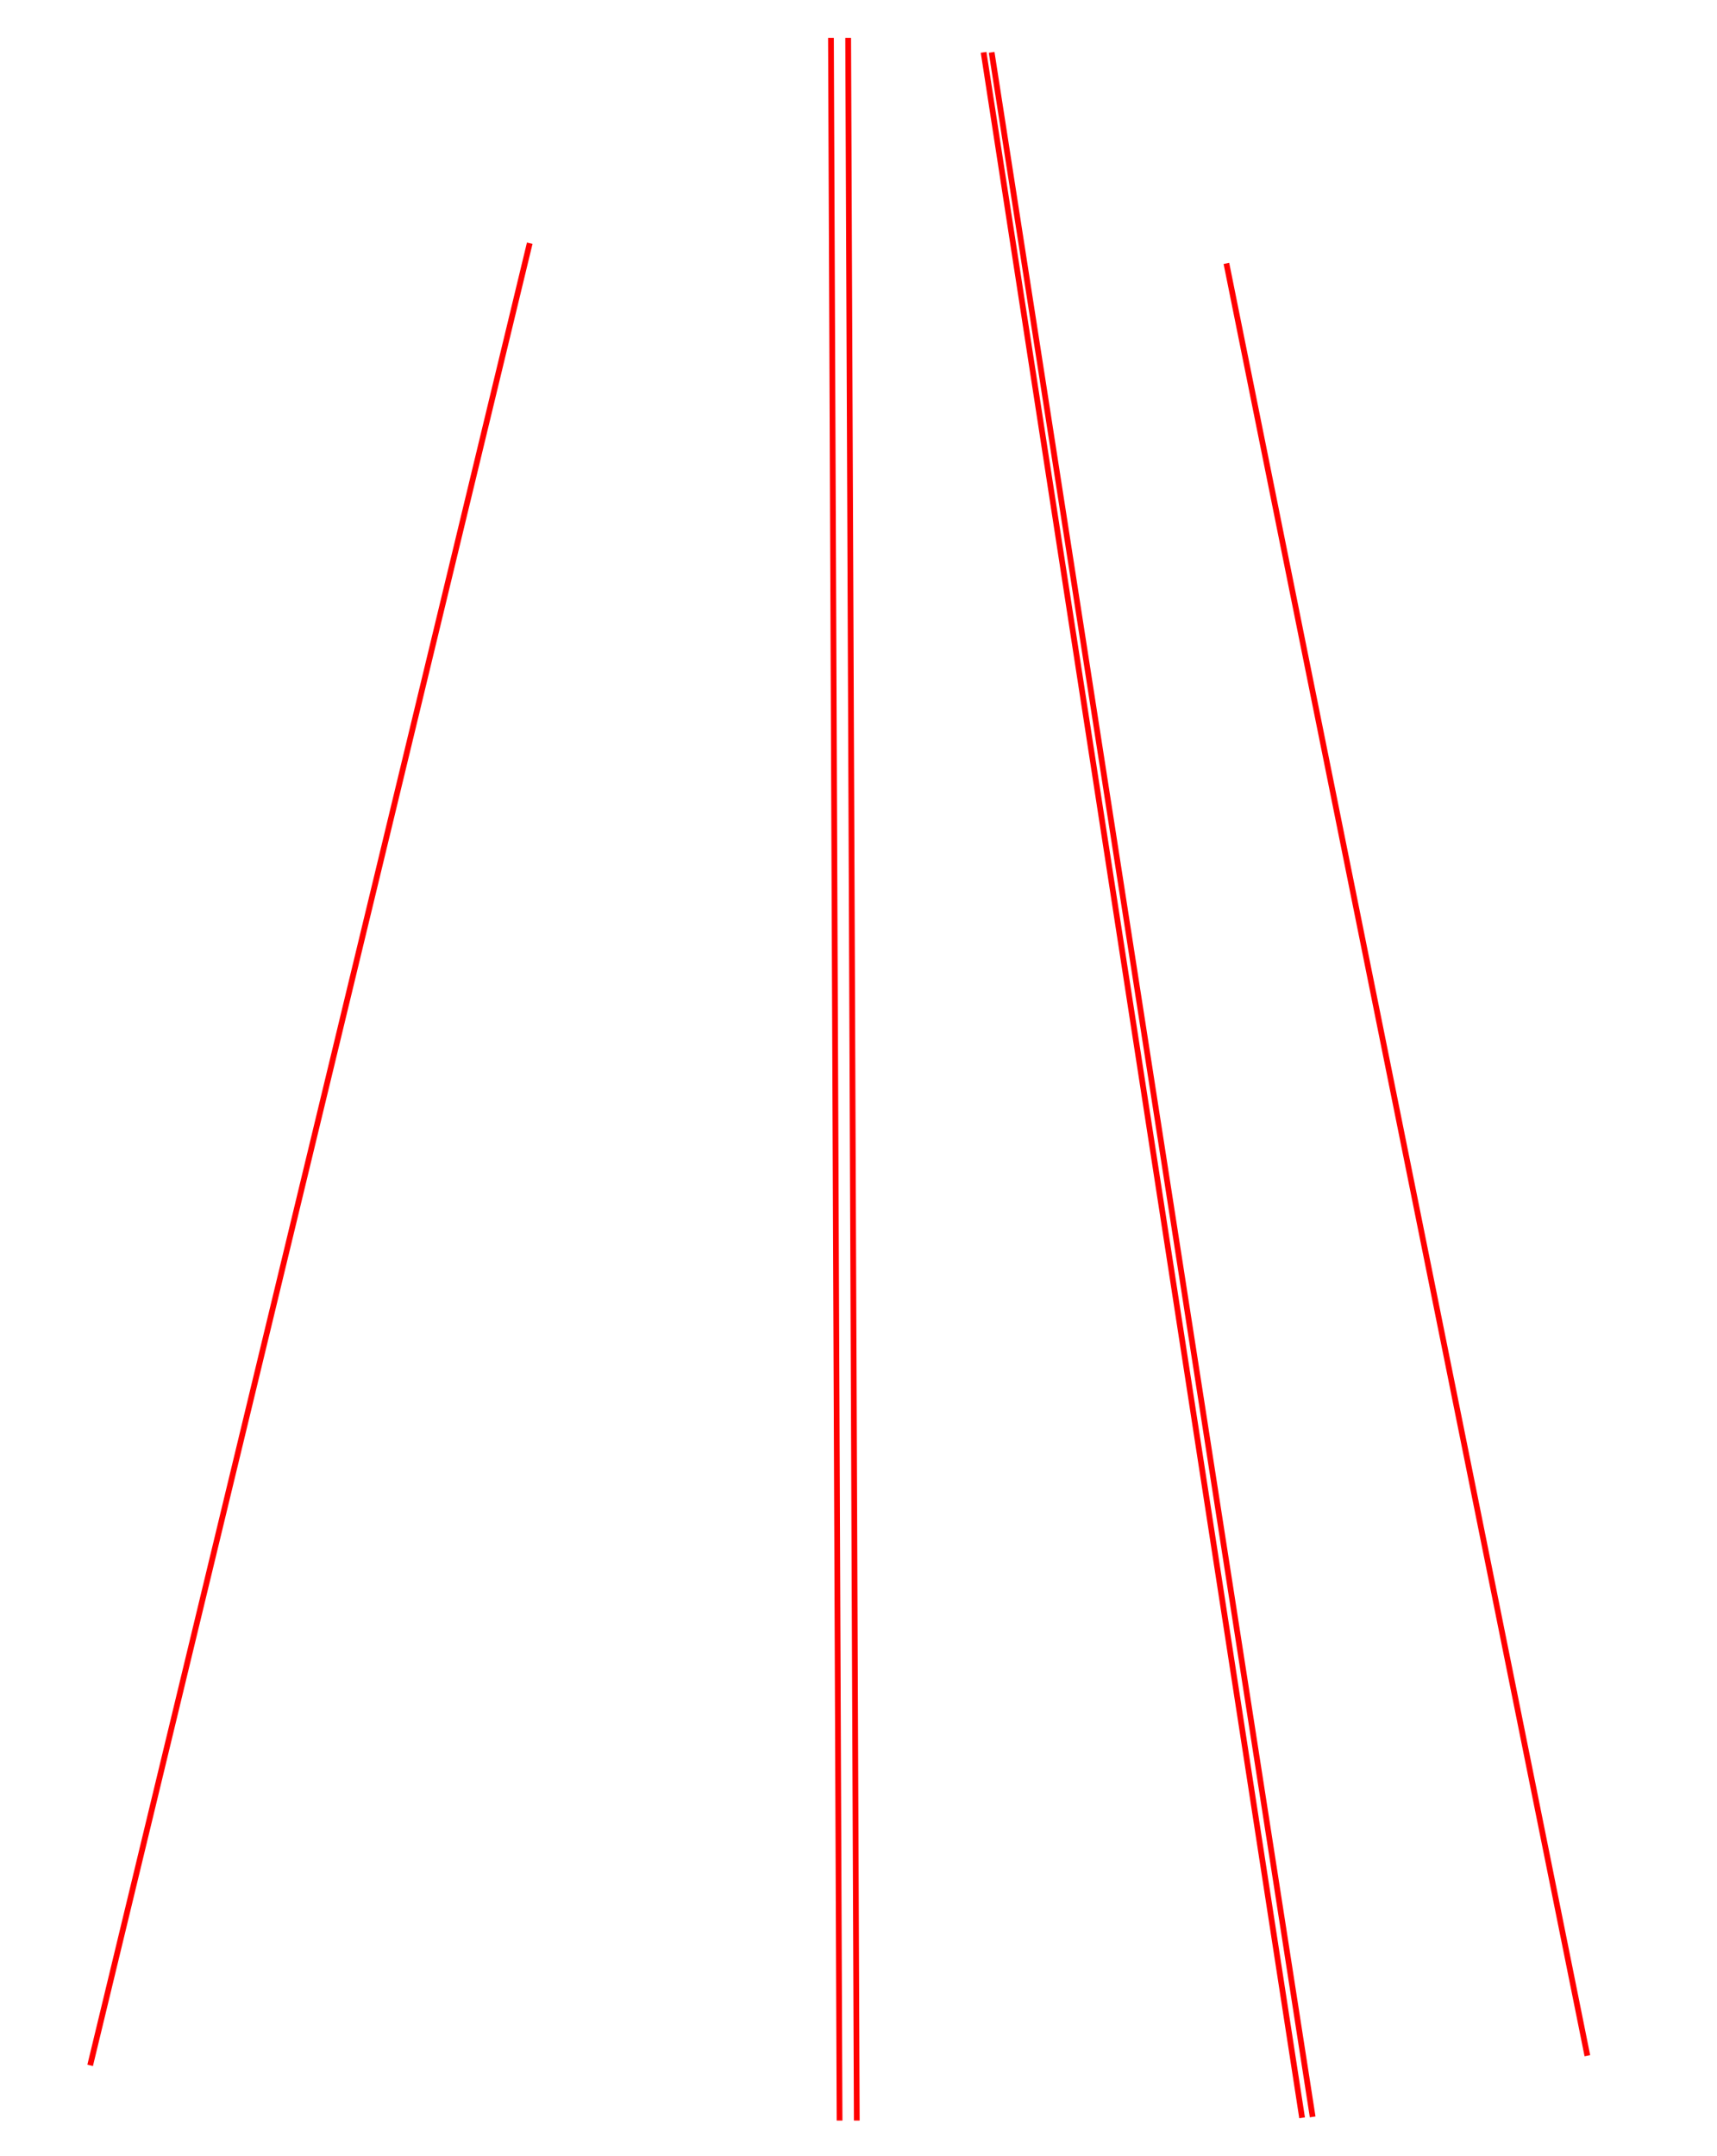 <svg width="2992" height="3757" viewBox="0 0 2992 3757" fill="none" xmlns="http://www.w3.org/2000/svg">
    <g>
      <path id="Vector" d="M1070.3 348.3L1461.7 70.2L1543.4 222.6" stroke="url(#illustration_linear)" stroke-miterlimit="10"/>
    </g>
    <g>
      <path d="M2121.6 2678.1L1594.3 2749.5L1494.1 2728.9L438.3 2897.5L446 2861.9L256.2 2889.2" stroke="url(#illustration_linear)" stroke-miterlimit="10"/>
    </g>
    <g>
      <path d="M468.8 2757.2L1491.8 2542.2L1588 2569.8" stroke="url(#illustration_linear)" stroke-miterlimit="10"/>
    </g>
    <g>
      <path d="M90.9 3536.2L296.6 3548.1L294.2 3561.6L1505.7 3628.9H1504.8L1623 3589.5L2265.8 3628.9L2902.8 3480.6" stroke="url(#illustration_linear)" stroke-miterlimit="10"/>
    </g>
    <g>
      <path d="M1462.9 167L952.6 529.7" stroke="url(#illustration_linear)" stroke-miterlimit="10"/>
    </g>
    <g>
      <path d="M939.8 588.8L1463.5 216.6L1508.6 303.2L1729.7 148" stroke="url(#illustration_linear)" stroke-miterlimit="10"/>
    </g>
    <g>
      <path d="M1464.2 272.6L928.1 642.7" stroke="url(#illustration_linear)" stroke-miterlimit="10"/>
    </g>
    <g>
      <path d="M1745.7 251.4L1512.2 405.8L1464.8 322.1L916.2 697.1L919 684.3L801.2 758.5" stroke="url(#illustration_linear)" stroke-miterlimit="10"/>
    </g>
    <g>
      <path d="M1737.9 201.1L1510.6 356.5" stroke="url(#illustration_linear)" stroke-miterlimit="10"/>
    </g>
    <g>
      <path d="M1465.5 379.9L903.3 756.8L906.3 743.1L785.1 821.3" stroke="url(#illustration_linear)" stroke-miterlimit="10"/>
    </g>
    <g>
      <path d="M1764.3 371.5L1516.4 529.7L1466.2 437.2L890.9 814L893.4 802.3L770.3 879" stroke="url(#illustration_linear)" stroke-miterlimit="10"/>
    </g>
    <g>
      <path d="M1755 311.7L1514.3 469.3" stroke="url(#illustration_linear)" stroke-miterlimit="10"/>
    </g>
    <g>
      <path d="M1467 502.4L876.4 880.4L879.6 865.9L754.2 942.3" stroke="url(#illustration_linear)" stroke-miterlimit="10"/>
    </g>
    <g>
      <path d="M1784 498.6L1521 657.7L1467.8 568.8L863.3 940.8L866.1 928.2L738.7 1002.8" stroke="url(#illustration_linear)" stroke-miterlimit="10"/>
    </g>
    <g>
      <path d="M1773.8 432.7L1518.5 591.5" stroke="url(#illustration_linear)" stroke-miterlimit="10"/>
    </g>
    <g>
      <path d="M1469 638.4L847.1 1015.6L850.5 999.7L720.9 1072.4" stroke="url(#illustration_linear)" stroke-miterlimit="10"/>
    </g>
    <g>
      <path d="M1806.3 642.7L1525.9 802.3L1469 714.5L831.1 1089.3L834.9 1071.7L702.2 1145.3" stroke="url(#illustration_linear)" stroke-miterlimit="10"/>
    </g>
    <g>
      <path d="M1794.7 568.1L1523.5 729.8" stroke="url(#illustration_linear)" stroke-miterlimit="10"/>
    </g>
    <g>
      <path d="M1470.5 793.8L812.7 1173.6L816.6 1155.8L682.2 1223.7" stroke="url(#illustration_linear)" stroke-miterlimit="10"/>
    </g>
    <g>
      <path d="M1831 802.3L1531.9 968.2L1471.6 880.8L796.1 1250.2L799.8 1233.3L662.8 1299.4" stroke="url(#illustration_linear)" stroke-miterlimit="10"/>
    </g>
    <g>
      <path d="M1818.4 720.9L1528.9 883.7" stroke="url(#illustration_linear)" stroke-miterlimit="10"/>
    </g>
    <g>
      <path d="M1845.9 898.4L1535.2 1062" stroke="url(#illustration_linear)" stroke-miterlimit="10"/>
    </g>
    <g>
      <path d="M1475.1 1173.6L734.2 1535.9L738.4 1515.9L592 1576.2" stroke="url(#illustration_linear)" stroke-miterlimit="10"/>
    </g>
    <g>
      <path d="M563 1689.5L714.2 1626.7L709.2 1650.2L1476.6 1295.3L1546.1 1373.2L1894.9 1214.7" stroke="url(#illustration_linear)" stroke-miterlimit="10"/>
    </g>
    <g>
      <path d="M613 1493.8L758.8 1422.5L754.4 1442.2L1473.8 1067.2L1538.5 1158.2L1861.1 996.2" stroke="url(#illustration_linear)" stroke-miterlimit="10"/>
    </g>
    <g>
      <path d="M1472.7 971.2L777.7 1337L781 1319.8L640 1388.7" stroke="url(#illustration_linear)" stroke-miterlimit="10"/>
    </g>
    <g>
      <path d="M1877.2 1100.2L1542.3 1263.9" stroke="url(#illustration_linear)" stroke-miterlimit="10"/>
    </g>
    <g>
      <path d="M1478.1 1412.7L685.5 1757.9L690.5 1736.1L537.2 1790.3" stroke="url(#illustration_linear)" stroke-miterlimit="10"/>
    </g>
    <g>
      <path d="M1935.7 1478L1554.9 1625.3L1479.7 1545.5L657.5 1888.1L663 1862.8L504.1 1920.1" stroke="url(#illustration_linear)" stroke-miterlimit="10"/>
    </g>
    <g>
      <path d="M1914.6 1342L1550.6 1500.6" stroke="url(#illustration_linear)" stroke-miterlimit="10"/>
    </g>
    <g>
      <path d="M1481.5 1692.5L629.8 2015.8L635.3 1990.7L473.1 2041.2" stroke="url(#illustration_linear)" stroke-miterlimit="10"/>
    </g>
    <g>
      <path d="M597.4 2164.9L1483.7 1854.8L1565.5 1927.2L1984.1 1790.3" stroke="url(#illustration_linear)" stroke-miterlimit="10"/>
    </g>
    <g>
      <path d="M1958.5 1625.3L1560.4 1776.5" stroke="url(#illustration_linear)" stroke-miterlimit="10"/>
    </g>
    <g>
      <path d="M1485.5 2029.5L564.9 2314.9L570.4 2289.2L397.8 2335.5" stroke="url(#illustration_linear)" stroke-miterlimit="10"/>
    </g>
    <g>
      <path d="M2043.9 2176.9L1578.2 2291.1L1488.1 2240.2L523.5 2505.2L529.8 2476.3L353 2510.5" stroke="url(#illustration_linear)" stroke-miterlimit="10"/>
    </g>
    <g>
      <path d="M2010.6 1961.7L1571.6 2097.8" stroke="url(#illustration_linear)" stroke-miterlimit="10"/>
    </g>
    <g>
      <path d="M1506.6 248.6L1462.9 167" stroke="url(#illustration_linear)" stroke-miterlimit="10"/>
    </g>
    <g>
      <path d="M1510.6 356.5L1464.2 272.6" stroke="url(#illustration_linear)" stroke-miterlimit="10"/>
    </g>
    <g>
      <path d="M1514.3 469.3L1465.5 379.9" stroke="url(#illustration_linear)" stroke-miterlimit="10"/>
    </g>
    <g>
      <path d="M1518.5 591.5L1467 502.4" stroke="url(#illustration_linear)" stroke-miterlimit="10"/>
    </g>
    <g>
      <path d="M1523.5 729.8L1469 638.4" stroke="url(#illustration_linear)" stroke-miterlimit="10"/>
    </g>
    <g>
      <path d="M1528.9 883.7L1470.5 793.8" stroke="url(#illustration_linear)" stroke-miterlimit="10"/>
    </g>
    <g>
      <path d="M1535.2 1062L1472.7 971.2" stroke="url(#illustration_linear)" stroke-miterlimit="10"/>
    </g>
    <g>
      <path d="M1542.3 1263.9L1475.1 1173.6" stroke="url(#illustration_linear)" stroke-miterlimit="10"/>
    </g>
    <g>
      <path d="M1550.6 1500.6L1478.1 1412.7" stroke="url(#illustration_linear)" stroke-miterlimit="10"/>
    </g>
    <g>
      <path d="M1560.4 1776.5L1481.5 1692.5" stroke="url(#illustration_linear)" stroke-miterlimit="10"/>
    </g>
    <g>
      <path d="M1571.6 2097.8L1485.5 2029.5" stroke="url(#illustration_linear)" stroke-miterlimit="10"/>
    </g>
    <g>
      <path d="M1959.1 681L1737.9 201.1" stroke="url(#illustration_linear)" stroke-miterlimit="10"/>
    </g>
    <g>
      <path d="M1988.2 817.5L1755 311.7" stroke="url(#illustration_linear)" stroke-miterlimit="10"/>
    </g>
    <g>
      <path d="M2020 966.8L1773.8 432.7" stroke="url(#illustration_linear)" stroke-miterlimit="10"/>
    </g>
    <g>
      <path d="M2055.6 1133.9L1794.7 568.1" stroke="url(#illustration_linear)" stroke-miterlimit="10"/>
    </g>
    <g>
      <path d="M2095.7 1322.3L1818.4 720.9" stroke="url(#illustration_linear)" stroke-miterlimit="10"/>
    </g>
    <g>
      <path d="M2142.3 1541.4L1845.9 898.4" stroke="url(#illustration_linear)" stroke-miterlimit="10"/>
    </g>
    <g>
      <path d="M2195.3 1790.3L1877.2 1100.2" stroke="url(#illustration_linear)" stroke-miterlimit="10"/>
    </g>
    <g>
      <path d="M2258.6 2087.4L1914.6 1341.3" stroke="url(#illustration_linear)" stroke-miterlimit="10"/>
    </g>
    <g>
      <path d="M2864.5 3304.2L2165 2958.3L1605.4 3019L1498 3006.2L392.5 3108.2L400.1 3073.2L205.2 3088.5" stroke="url(#illustration_linear)" stroke-miterlimit="10"/>
    </g>
    <g>
      <path d="M77.2 3588.8L285.5 3600.8L281.7 3618.2L1505.7 3686.2L1625.7 3646.2L2277.7 3686.2L2914.8 3536.6" stroke="url(#illustration_linear)" stroke-miterlimit="10"/>
    </g>
    <g>
      <path d="M965 472.5L1462.3 119.1L1525.6 235.2" stroke="url(#illustration_linear)" stroke-miterlimit="10"/>
    </g>
    <g>
      <path d="M343.2 3335.3L1501.1 3308.9L1613.5 3298.2" stroke="url(#illustration_linear)" stroke-miterlimit="10"/>
    </g>
    <g>
      <path d="M1931.7 552.2L1721.7 96.6L1506.6 248.6" stroke="url(#illustration_linear)" stroke-miterlimit="10"/>
    </g>
    <g>
      <path d="M2730.5 2670.6L2484.8 2420.5L2340.9 2454.7L1958.5 1625.3" stroke="url(#illustration_linear)" stroke-miterlimit="10"/>
    </g>
    <g>
      <path d="M2756 2790.4L2510.3 2540.3L2297.4 2583.8L2010.6 1961.7" stroke="url(#illustration_linear)" stroke-miterlimit="10"/>
    </g>
    <g>
      <path d="M2779.4 2899.8L2533.6 2649.6L2384.7 2681.2" stroke="url(#illustration_linear)" stroke-miterlimit="10"/>
    </g>
    <g>
      <path d="M2805.5 3022.5L2559.7 2772.2L2484.8 2783" stroke="url(#illustration_linear)" stroke-miterlimit="10"/>
    </g>
    <g>
      <path d="M2873 3340.4L2183.6 3078.4" stroke="url(#illustration_linear)" stroke-miterlimit="10"/>
    </g>
    <g>
      <path d="M2824 3109.7L2148.4 2528.6L2073.9 2364.9L1584.9 2481.2L1485.5 2451.2L485.2 2681.3L490.5 2657.2L307.5 2688.5" stroke="url(#illustration_linear)" stroke-miterlimit="10"/>
    </g>
    <g>
      <path d="M2842.8 3198.8L2121.6 2678.1" stroke="url(#illustration_linear)" stroke-miterlimit="10"/>
    </g>
    <g>
      <path d="M2887.5 3408.4L2226.3 3354" stroke="url(#illustration_linear)" stroke-miterlimit="10"/>
    </g>
    <g>
      <path d="M326.8 3410.5L1502.4 3412.2L1616.6 3387.1" stroke="url(#illustration_linear)" stroke-miterlimit="10"/>
    </g>
    <g>
      <path d="M311.5 3481.2L1505.7 3522.4L1620.1 3486.7" stroke="url(#illustration_linear)" stroke-miterlimit="10"/>
    </g>
    <g>
      <path d="M377 3179.7L1498.6 3098.2L1606.6 3101.2" stroke="url(#illustration_linear)" stroke-miterlimit="10"/>
    </g>
    <g>
      <path d="M360.3 3256.4L1499.9 3205.2L1610 3198" stroke="url(#illustration_linear)" stroke-miterlimit="10"/>
    </g>
    <g>
      <path d="M238.5 2958.3L430 2935.5L422.8 2968.7L1495.2 2820.4L1597.3 2835.2L2135.4 2767.6L2850.1 3232.7" stroke="url(#illustration_linear)" stroke-miterlimit="10"/>
    </g>
    <g>
      <path d="M221.7 3024.1L415 3004.8L407.8 3037.8L1496.4 2917.9L1600.6 2930.5L2153.9 2867.2L2858.2 3270.9" stroke="url(#illustration_linear)" stroke-miterlimit="10"/>
    </g>
    <g>
      <path d="M1590.8 2654.5L1492.9 2631.2L455.1 2820.4" stroke="url(#illustration_linear)" stroke-miterlimit="10"/>
    </g>
    <g>
      <path d="M2062.9 2299.4L1582.4 2410.5L1489.8 2376L498 2622.3L504.1 2594.6L322.8 2628.9" stroke="url(#illustration_linear)" stroke-miterlimit="10"/>
    </g>
    <g>
      <path d="M2053.7 2240.2L1580.3 2350.5L1488.9 2306.2L510.7 2564L516.6 2537.1L337.3 2571.9" stroke="url(#illustration_linear)" stroke-miterlimit="10"/>
    </g>
    <g>
      <path d="M537.3 2441.2L1487.3 2172.2L1575.9 2224.2" stroke="url(#illustration_linear)" stroke-miterlimit="10"/>
    </g>
    <g>
      <path d="M551.6 2375.9L1486.4 2102.2L1573.7 2162.5" stroke="url(#illustration_linear)" stroke-miterlimit="10"/>
    </g>
    <g>
      <path d="M2000.9 1899.2L1569.4 2039.2L1485.5 1965.5L575.6 2265.3L581.3 2239.1L410.2 2287.2" stroke="url(#illustration_linear)" stroke-miterlimit="10"/>
    </g>
    <g>
      <path d="M1992.3 1843.4L1567.5 1985.5L1483.7 1910.8L586.7 2214.2L592.7 2186.5L422.5 2239.1" stroke="url(#illustration_linear)" stroke-miterlimit="10"/>
    </g>
    <g>
      <path d="M609.4 2115.4L1483.7 1796.2L1562.4 1867.4" stroke="url(#illustration_linear)" stroke-miterlimit="10"/>
    </g>
    <g>
      <path d="M619.7 2062.5L1482.1 1745.2L1561.7 1819.5" stroke="url(#illustration_linear)" stroke-miterlimit="10"/>
    </g>
    <g>
      <path d="M1950.3 1572.1L1557.3 1724.2L1480.9 1645.9L639.8 1969.8L645.6 1943.2L484.2 1997.5" stroke="url(#illustration_linear)" stroke-miterlimit="10"/>
    </g>
    <g>
      <path d="M1943.4 1527.9L1555.4 1675.8L1480.3 1596.8L648.3 1930.7L653.5 1906.7L493.5 1961.5" stroke="url(#illustration_linear)" stroke-miterlimit="10"/>
    </g>
    <g>
      <path d="M667.2 1843.4L1479.1 1496.8L1553.2 1577.8" stroke="url(#illustration_linear)" stroke-miterlimit="10"/>
    </g>
    <g>
      <path d="M676.3 1801.7L1478.6 1456.7L1551.7 1534.2" stroke="url(#illustration_linear)" stroke-miterlimit="10"/>
    </g>
    <g>
      <path d="M1908 1299.4L1549 1456.7L1477.1 1372.4L693.7 1721.4L698.6 1699L545.7 1757.1" stroke="url(#illustration_linear)" stroke-miterlimit="10"/>
    </g>
    <g>
      <path d="M1901.4 1256.5L1547.4 1412.7L1477.1 1337L701.5 1685.9L706.8 1661.2L554.3 1723.6" stroke="url(#illustration_linear)" stroke-miterlimit="10"/>
    </g>
    <g>
      <path d="M718.6 1607.2L1476.1 1253.5L1544.6 1337" stroke="url(#illustration_linear)" stroke-miterlimit="10"/>
    </g>
    <g>
      <path d="M726.2 1572.1L1475.6 1214.7L1543.2 1298.5" stroke="url(#illustration_linear)" stroke-miterlimit="10"/>
    </g>
    <g>
      <path d="M1871.2 1062L1540.9 1232.5L1474.3 1138.2L741 1503.7L745 1485.6L599.3 1547.6" stroke="url(#illustration_linear)" stroke-miterlimit="10"/>
    </g>
    <g>
      <path d="M1865.7 1029L1538.6 1196.5L1474.3 1103.9L747.5 1473.9L751.6 1455.1L606.3 1520.5" stroke="url(#illustration_linear)" stroke-miterlimit="10"/>
    </g>
    <g>
      <path d="M762.6 1404.4L1474.1 1033.9L1537.3 1123.4" stroke="url(#illustration_linear)" stroke-miterlimit="10"/>
    </g>
    <g>
      <path d="M769.6 1372.4L1473.1 1002.8L1536.1 1090.5" stroke="url(#illustration_linear)" stroke-miterlimit="10"/>
    </g>
    <g>
      <path d="M1841.3 868.4L1533.9 1027.5L1472.3 940.4L783.9 1306.3L787.9 1288.1L647.6 1358.9" stroke="url(#illustration_linear)" stroke-miterlimit="10"/>
    </g>
    <g>
      <path d="M1835.9 834.1L1532.9 998.8L1472.3 912.4L790.3 1274.9L794 1260L655.6 1327.5" stroke="url(#illustration_linear)" stroke-miterlimit="10"/>
    </g>
    <g>
      <path d="M802.2 1222L1470.5 852.5L1530.8 937.9" stroke="url(#illustration_linear)" stroke-miterlimit="10"/>
    </g>
    <g>
      <path d="M807.4 1198.2L1470.5 823.5L1529.8 910.5" stroke="url(#illustration_linear)" stroke-miterlimit="10"/>
    </g>
    <g>
      <path d="M1813.8 691.2L1527.8 854.4L1470.2 768.2L819.1 1144.3L822.8 1127.5L688.3 1199.6" stroke="url(#illustration_linear)" stroke-miterlimit="10"/>
    </g>
    <g>
      <path d="M1809.5 666.4L1526.8 829.5L1469.9 742.5L825.1 1116.9L828.8 1099.5L695 1173.6" stroke="url(#illustration_linear)" stroke-miterlimit="10"/>
    </g>
    <g>
      <path d="M837.1 1063.7L1469.3 689.8L1525.1 775.2" stroke="url(#illustration_linear)" stroke-miterlimit="10"/>
    </g>
    <g>
      <path d="M842.4 1039.2L1469 665.5L1524.2 750.2" stroke="url(#illustration_linear)" stroke-miterlimit="10"/>
    </g>
    <g>
      <path d="M1790.9 543.1L1522.6 703.8L1468.4 616.7L852.1 990.4L856 974.4L726.4 1050.9" stroke="url(#illustration_linear)" stroke-miterlimit="10"/>
    </g>
    <g>
      <path d="M1786.1 522.5L1520.7 682.2L1468.1 594.2L858 965.5L861.1 951.2L732.8 1025.7" stroke="url(#illustration_linear)" stroke-miterlimit="10"/>
    </g>
    <g>
      <path d="M867.7 920.7L1467.5 545.7L1520.1 633.8" stroke="url(#illustration_linear)" stroke-miterlimit="10"/>
    </g>
    <g>
      <path d="M871.8 901.6L1467.3 525.2L1519.3 610.5" stroke="url(#illustration_linear)" stroke-miterlimit="10"/>
    </g>
    <g>
      <path d="M1770.5 411.7L1517.8 568.3L1466.7 481.5L881.2 858.5L884 845.5L759.1 922.9" stroke="url(#illustration_linear)" stroke-miterlimit="10"/>
    </g>
    <g>
      <path d="M1766.2 392.5L1516.1 549.4L1466.5 460.8L885.9 837.1L889.3 821.1L764.8 900.8" stroke="url(#illustration_linear)" stroke-miterlimit="10"/>
    </g>
    <g>
      <path d="M895.3 793.8L1465.9 416.8L1515.7 506.5" stroke="url(#illustration_linear)" stroke-miterlimit="10"/>
    </g>
    <g>
      <path d="M898.9 777.1L1465.7 398.7L1515 487.2" stroke="url(#illustration_linear)" stroke-miterlimit="10"/>
    </g>
    <g>
      <path d="M1752 291.8L1513.5 445.5L1465.2 360.2L908.1 734.7L910.8 722.3L790.7 799.6" stroke="url(#illustration_linear)" stroke-miterlimit="10"/>
    </g>
    <g>
      <path d="M1749 272.6L1512.9 427.5L1465 341.7L912.4 715.6L914.9 703.4L796.2 778.1" stroke="url(#illustration_linear)" stroke-miterlimit="10"/>
    </g>
    <g>
      <path d="M920.4 678.2L1464.6 305L1511.6 389.1" stroke="url(#illustration_linear)" stroke-miterlimit="10"/>
    </g>
    <g>
      <path d="M924.3 660.1L1464.4 289.3L1510.6 371.8" stroke="url(#illustration_linear)" stroke-miterlimit="10"/>
    </g>
    <g>
      <path d="M931.9 625.1L1463.9 253.2L1509.8 337.5L1735.3 184.5" stroke="url(#illustration_linear)" stroke-miterlimit="10"/>
    </g>
    <g>
      <path d="M935.7 607.6L1463.7 235.9L1509.1 319.2L1732.6 167" stroke="url(#illustration_linear)" stroke-miterlimit="10"/>
    </g>
    <g>
      <path d="M944.1 568.8L1463.3 200.2L1507.8 285" stroke="url(#illustration_linear)" stroke-miterlimit="10"/>
    </g>
    <g>
      <path d="M948.2 549.8L1463.3 184.5L1507.3 266" stroke="url(#illustration_linear)" stroke-miterlimit="10"/>
    </g>
    <g>
      <path d="M956.9 510.1L1462.7 151.2L1512.8 244.3" stroke="url(#illustration_linear)" stroke-miterlimit="10"/>
    </g>
    <g>
      <path d="M961.2 490.4L1462.5 136.1L1519.8 239.3" stroke="url(#illustration_linear)" stroke-miterlimit="10"/>
    </g>
    <g>
      <path d="M1070.3 365L1461.9 86.7L1538.2 226.3" stroke="url(#illustration_linear)" stroke-miterlimit="10"/>
    </g>
    <g>
      <path d="M1068.5 381.3L1462.1 101.9L1531.7 230.9" stroke="url(#illustration_linear)" stroke-miterlimit="10"/>
    </g>
    <g>
      <path d="M597.4 2164.9L604.2 2133.5L434.4 2192.4" stroke="url(#illustration_linear)" stroke-miterlimit="10"/>
    </g>
    <g>
      <path d="M2880.1 3374L2203.9 3209.4" stroke="url(#illustration_linear)" stroke-miterlimit="10"/>
    </g>
    <g>
      <path d="M2895.3 3445.3L2247.9 3493.9" stroke="url(#illustration_linear)" stroke-miterlimit="10"/>
    </g>
    <g>
      <path d="M2833.3 3154L2104.8 2570.1" stroke="url(#illustration_linear)" stroke-miterlimit="10"/>
    </g>
    <path class="illustration__guide" id="guide-3" stroke="red" stroke-width="10" d="M1448 66l15 3629"/>
    <path class="illustration__guide" id="guide-4" stroke="red" stroke-width="10" d="M1478 66l15 3629"/>
    <path class="illustration__guide" id="guide-5" stroke="red" stroke-width="10" d="M1714 91.2l555 3599"/>
    <path class="illustration__guide" id="guide-6" stroke="red" stroke-width="10" d="M1728 91.2l559.4 3597.4"/>
    <path class="illustration__guide" id="guide-2" stroke="red" stroke-width="10" d="M923.1 423.8l-766 3175"/>
    <path class="illustration__guide" id="guide-1" stroke="red" stroke-width="10" d="M2766.1 3582l-629-3123"/>

    <defs>
        <linearGradient id="illustration-1_linear" x1="1541.97" y1="-1020" x2="1698.47" y2="3706.74" gradientUnits="userSpaceOnUse">
            <stop stop-color="#555555"/>
            <stop offset="0.639" stop-color="#D0D0D0"/>
            <stop offset="0.964" stop-color="#555555"/>
        </linearGradient>
    </defs>
</svg>
